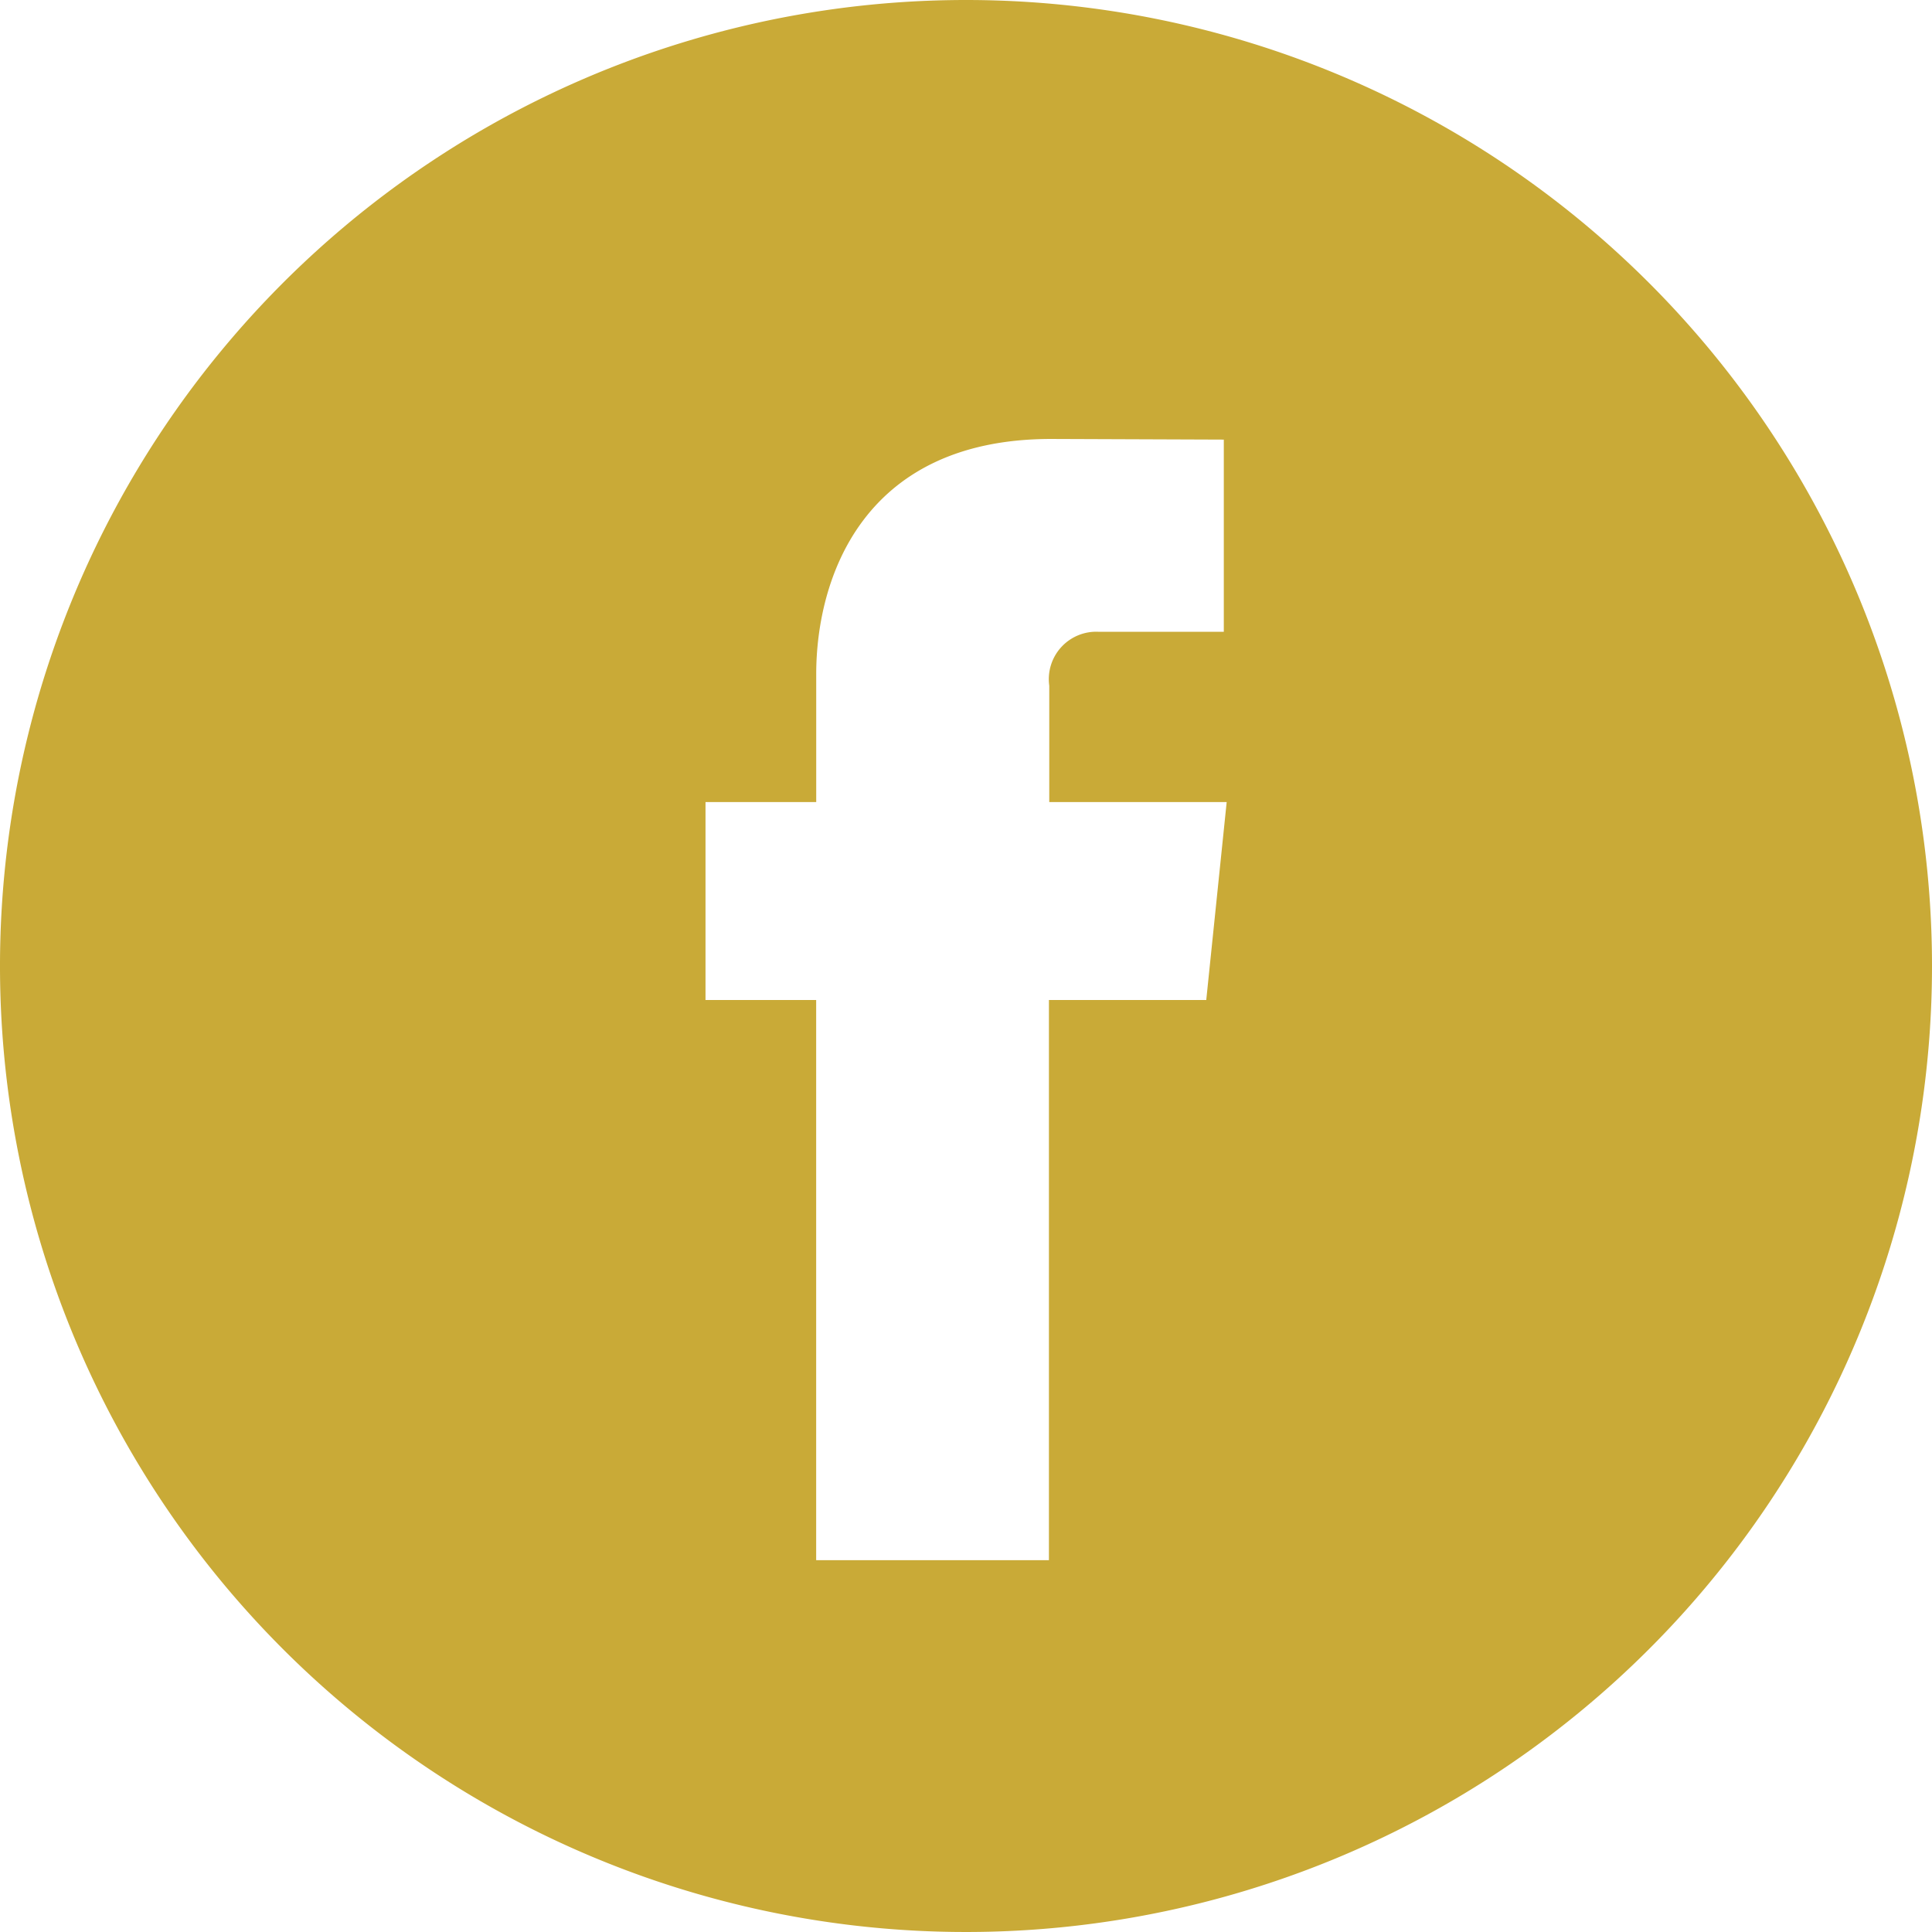 <svg xmlns="http://www.w3.org/2000/svg" width="38.864" height="38.864" viewBox="0 0 38.864 38.864">
  <path id="Path_341" data-name="Path 341" d="M19.432,0A19.432,19.432,0,1,0,38.864,19.432,19.432,19.432,0,0,0,19.432,0Zm4.833,20.116H21.1V31.384H16.418V20.116H14.192V16.134h2.227V13.558c0-1.845.877-4.728,4.728-4.728l3.471.013v3.866H22.1a.954.954,0,0,0-.993,1.085v2.34h3.569Z" fill="#c9aa37"/>
</svg>
